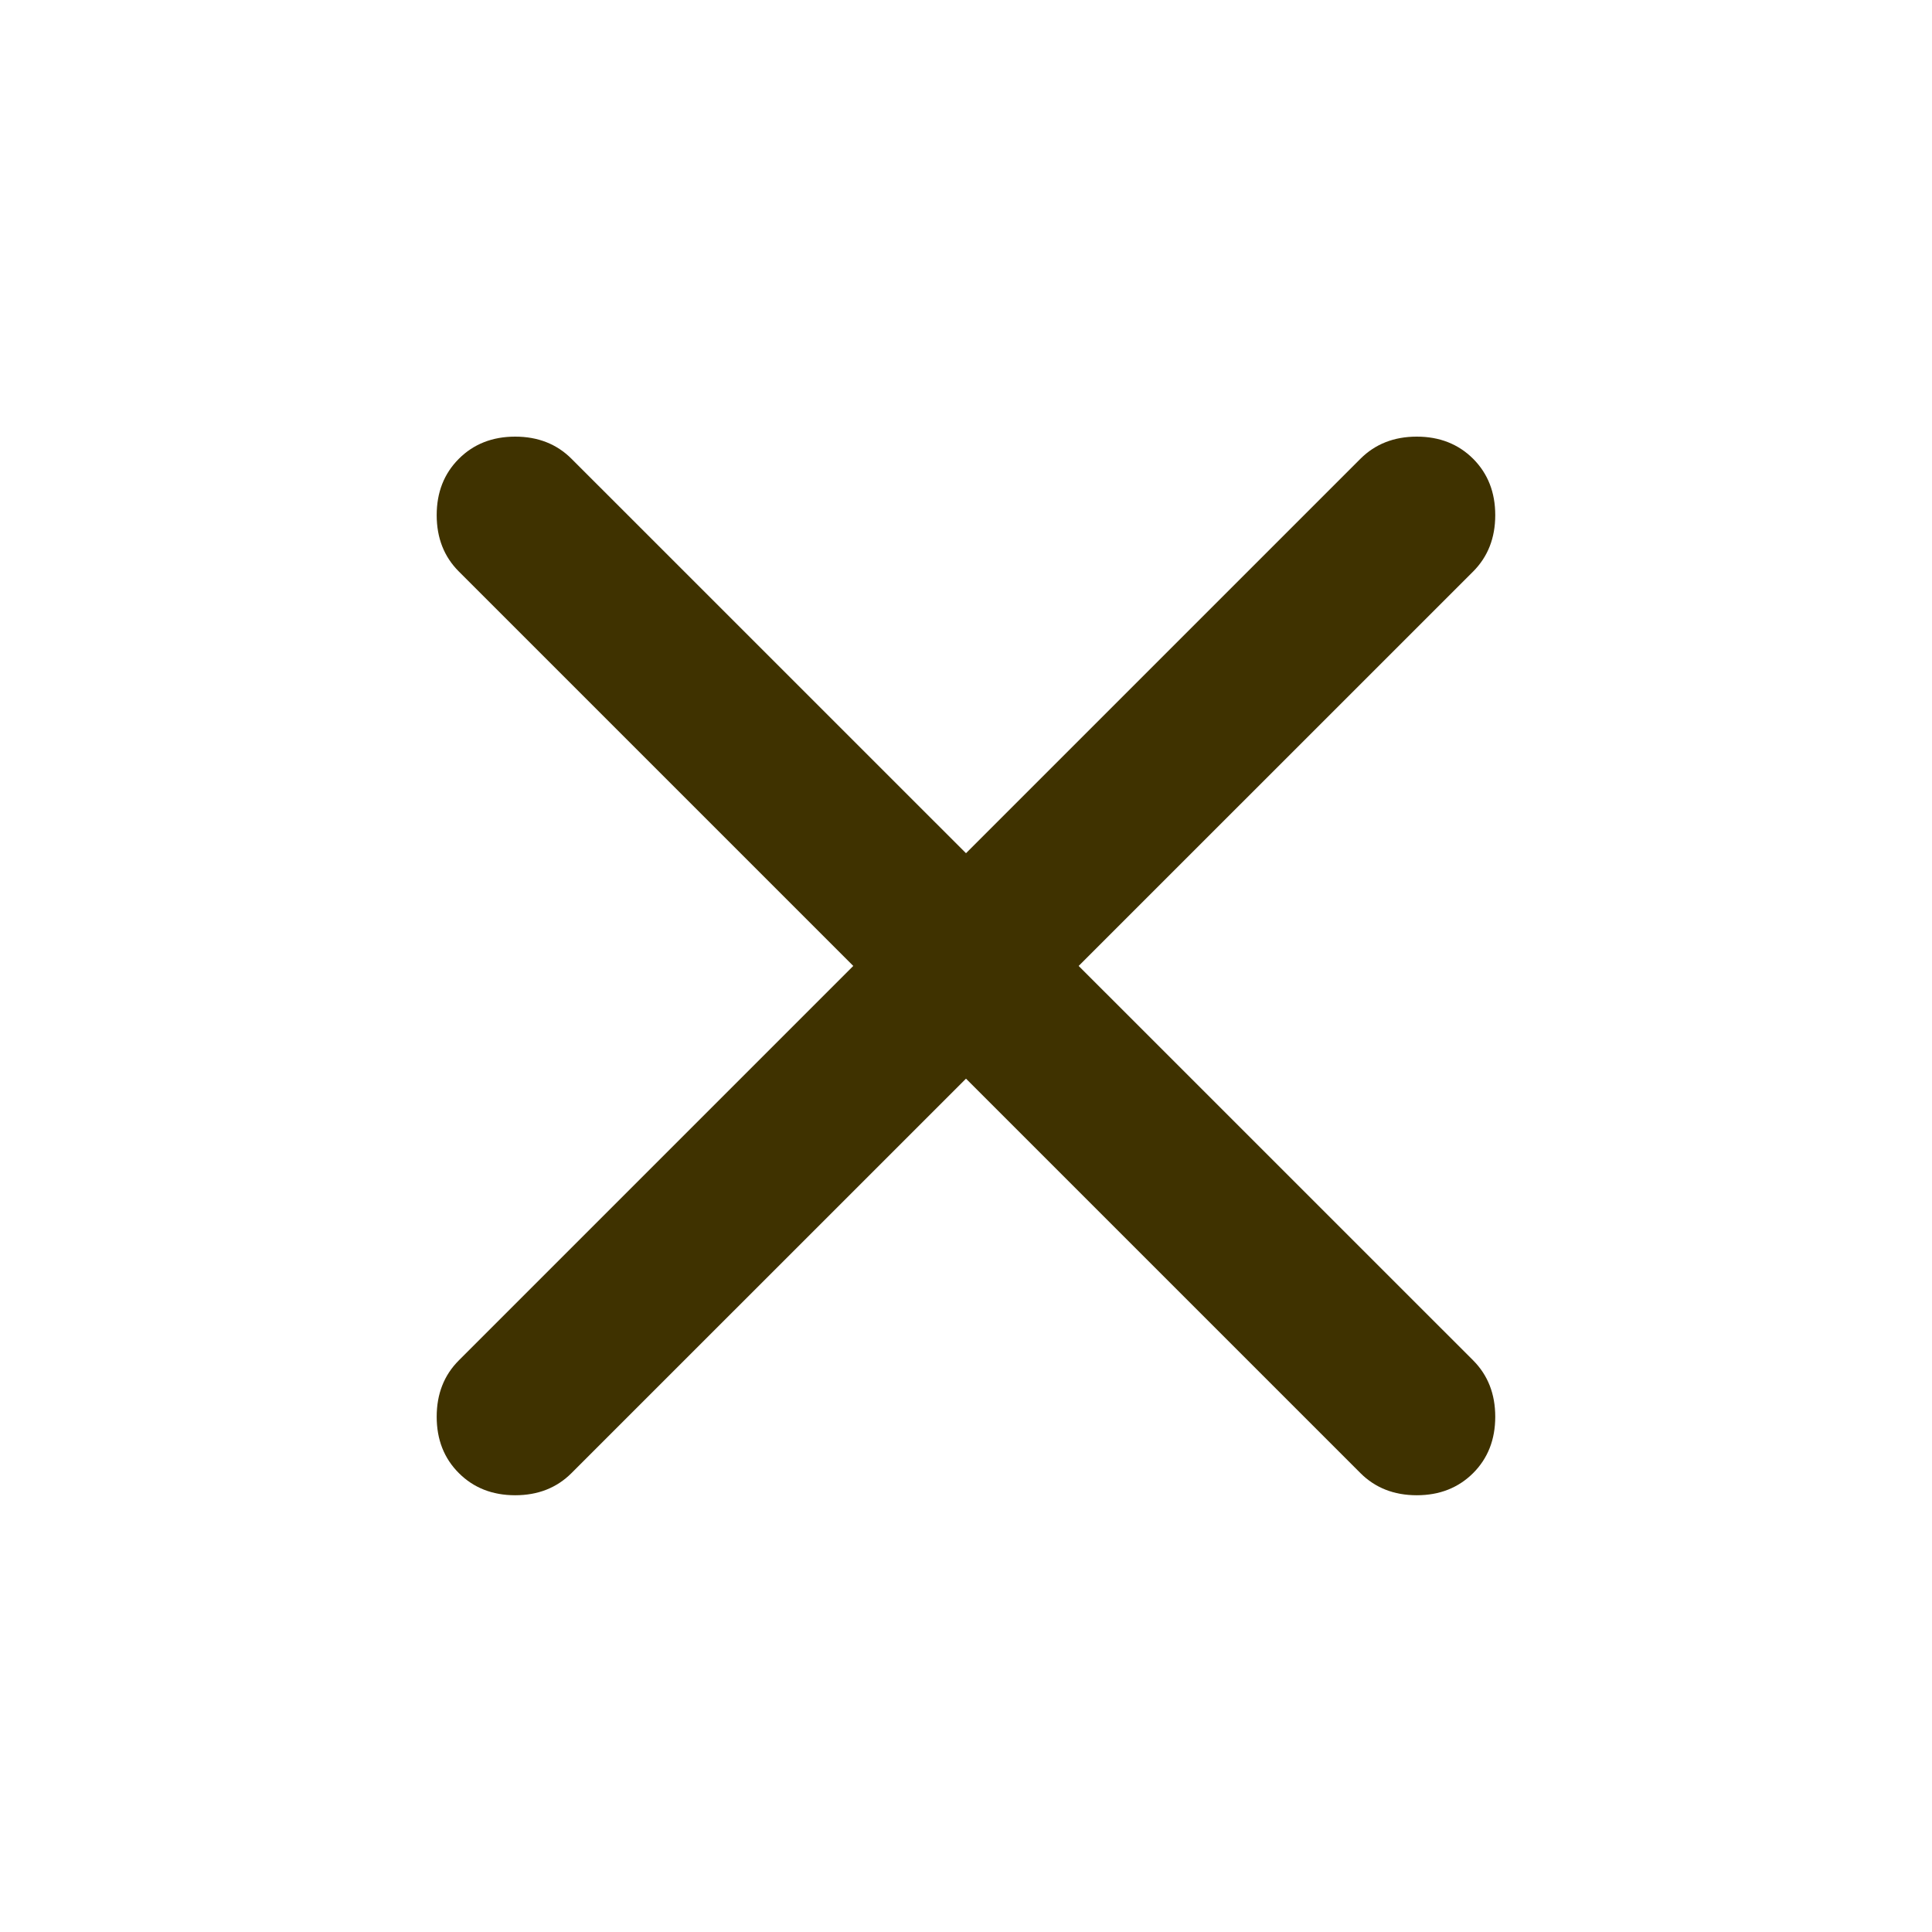 <svg xmlns="http://www.w3.org/2000/svg" width="32" height="32" viewBox="0 0 32 32" fill="none">
    <mask id="mask0_1164_6831" style="mask-type:alpha" maskUnits="userSpaceOnUse" x="0" y="0" width="32" height="32">
        <rect width="32" height="32" fill="#D9D9D9"/>
    </mask>
    <g mask="url(#mask0_1164_6831)">
        <path d="M16 17.866L9.466 24.399C9.222 24.643 8.911 24.766 8.533 24.766C8.155 24.766 7.844 24.643 7.6 24.399C7.355 24.155 7.233 23.843 7.233 23.466C7.233 23.088 7.355 22.777 7.6 22.532L14.133 15.999L7.6 9.466C7.355 9.221 7.233 8.91 7.233 8.532C7.233 8.155 7.355 7.844 7.6 7.599C7.844 7.355 8.155 7.232 8.533 7.232C8.911 7.232 9.222 7.355 9.466 7.599L16 14.132L22.533 7.599C22.777 7.355 23.089 7.232 23.466 7.232C23.844 7.232 24.155 7.355 24.4 7.599C24.644 7.844 24.766 8.155 24.766 8.532C24.766 8.91 24.644 9.221 24.4 9.466L17.866 15.999L24.4 22.532C24.644 22.777 24.766 23.088 24.766 23.466C24.766 23.843 24.644 24.155 24.4 24.399C24.155 24.643 23.844 24.766 23.466 24.766C23.089 24.766 22.777 24.643 22.533 24.399L16 17.866Z" fill="#3F3200"/>
    </g>
</svg>